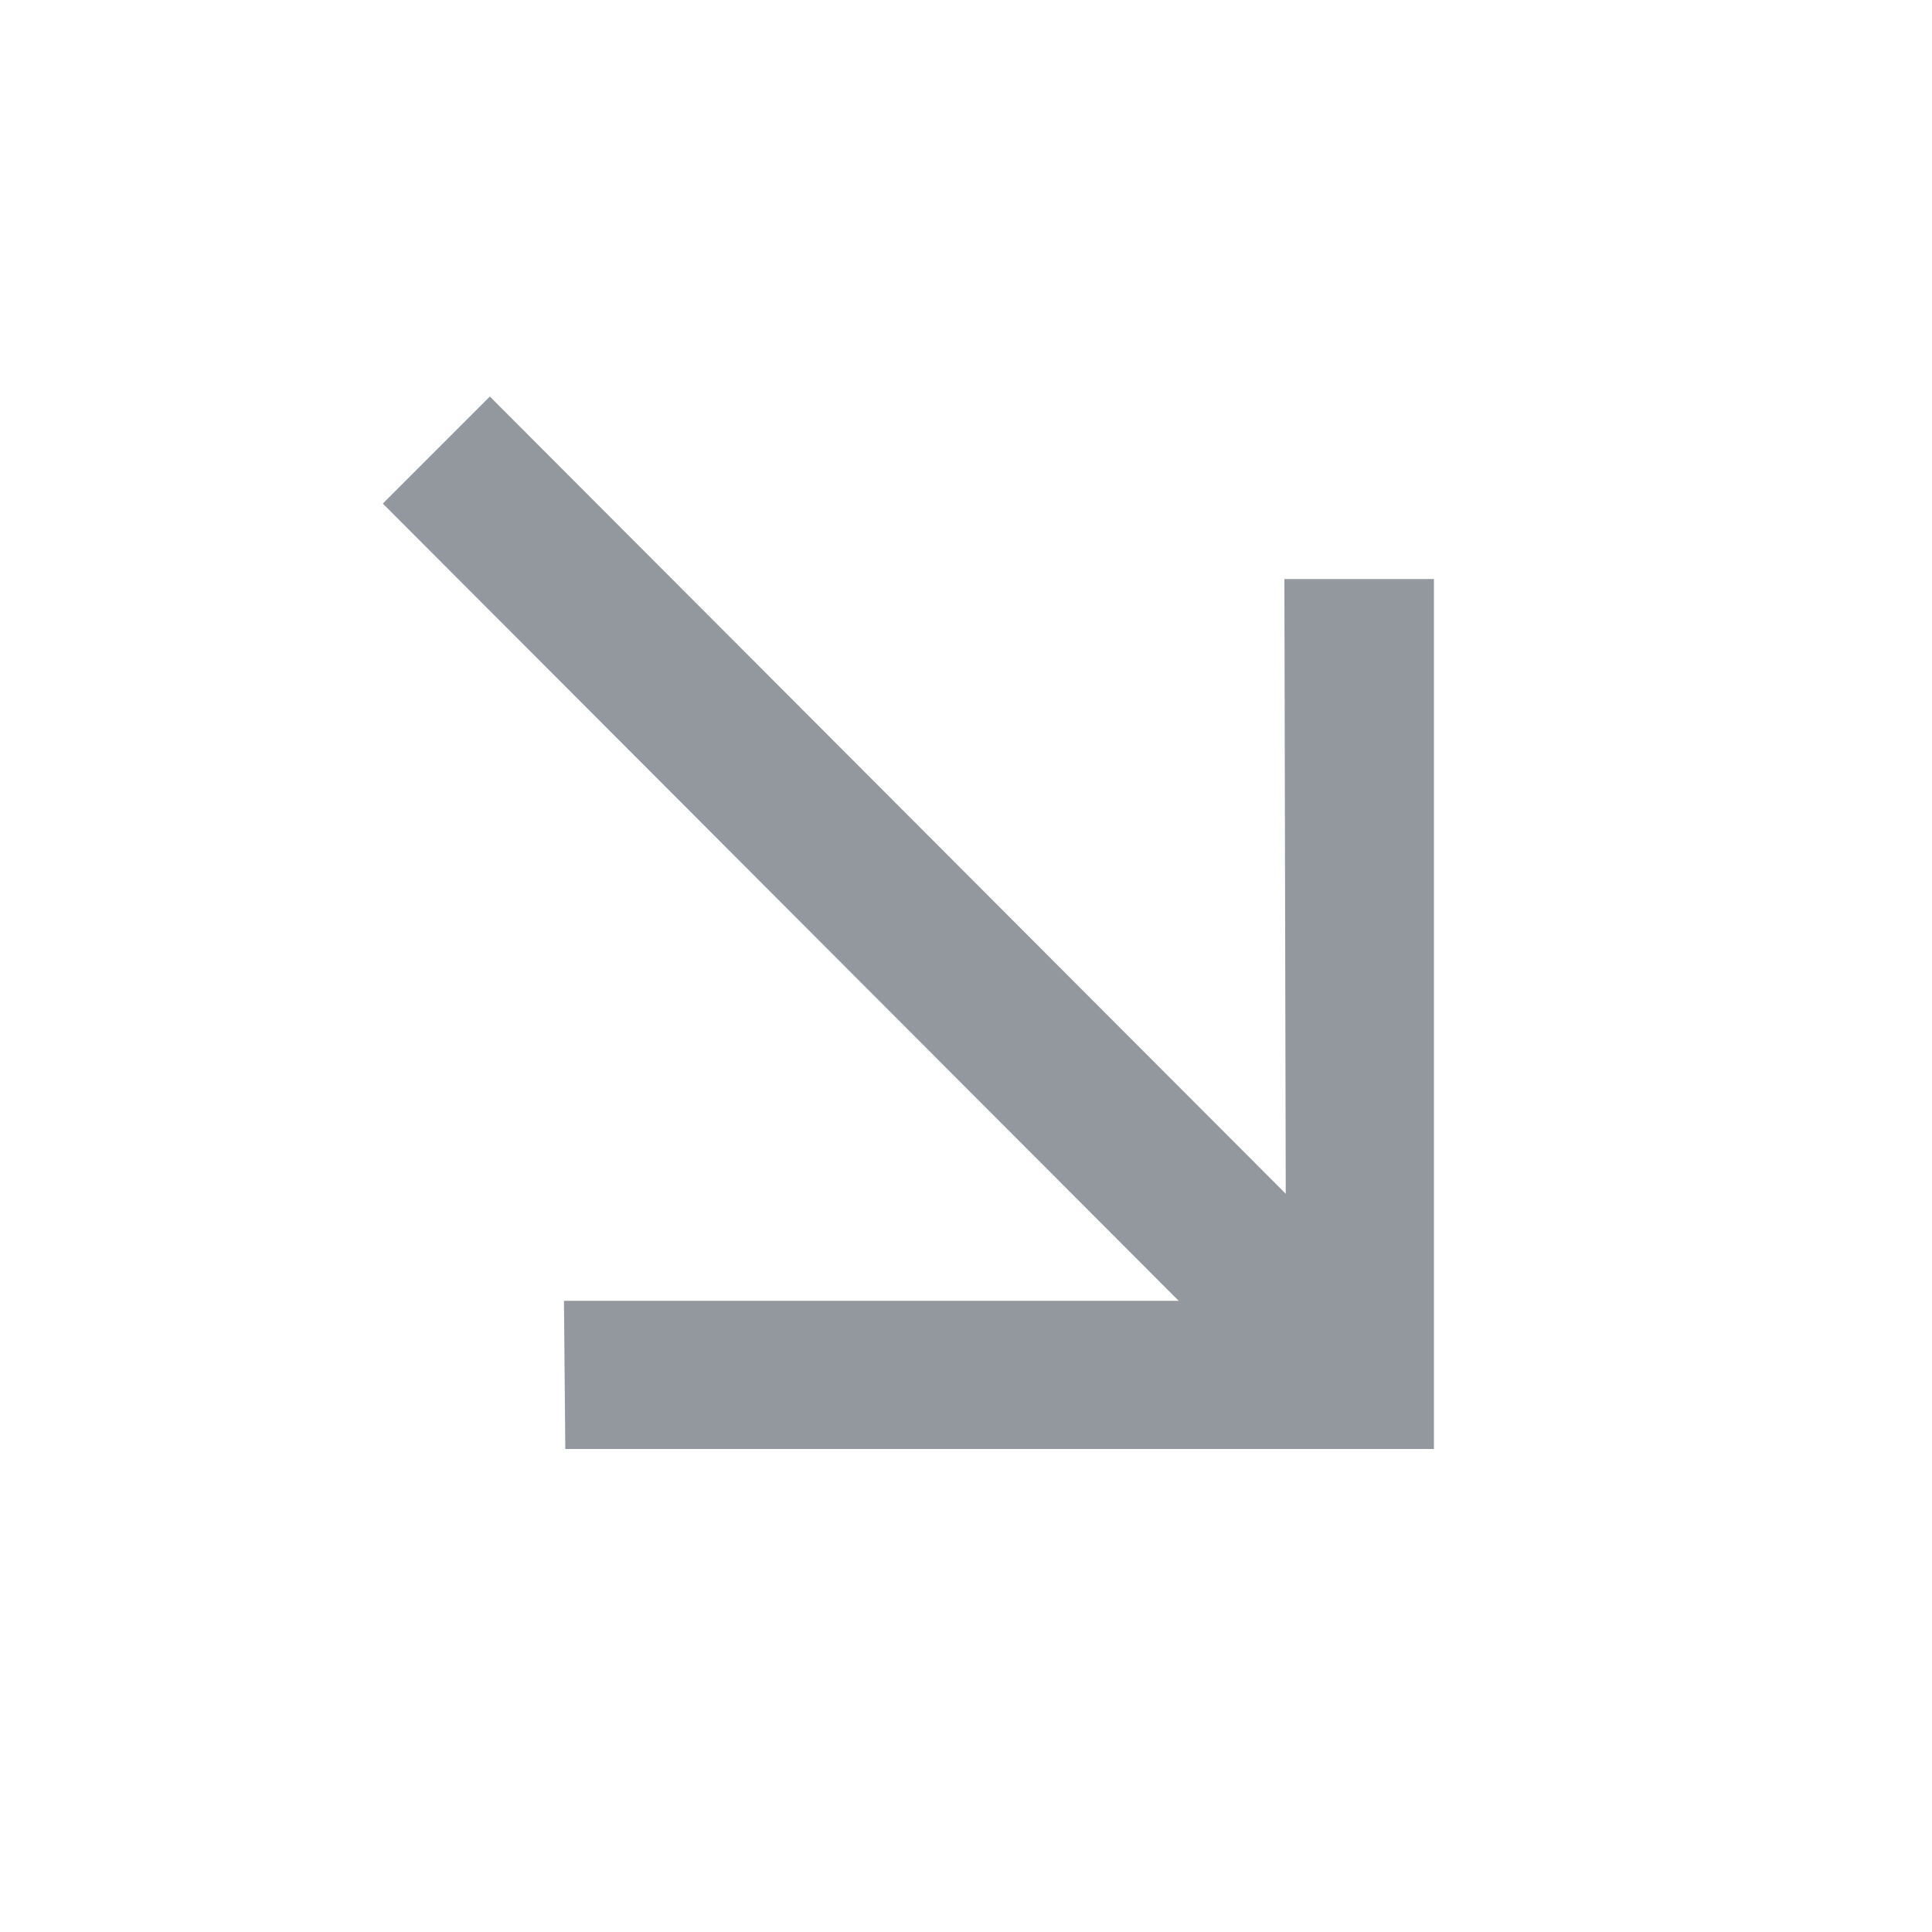 <svg width="20" height="20" viewBox="0 0 20 20" fill="none" xmlns="http://www.w3.org/2000/svg">
<g clip-path="url(#clip0_250_105)">
<path d="M14.844 5.994V15H5.852L5.838 13.466H12.202L3.963 5.213L5.071 4.105L13.31 12.358L13.296 5.994H14.844Z" fill="#29313F" fill-opacity="0.5"/>
</g>
<defs>
<clipPath id="clip0_250_105">
<rect width="20" height="20" fill="white"/>
</clipPath>
</defs>
</svg>
